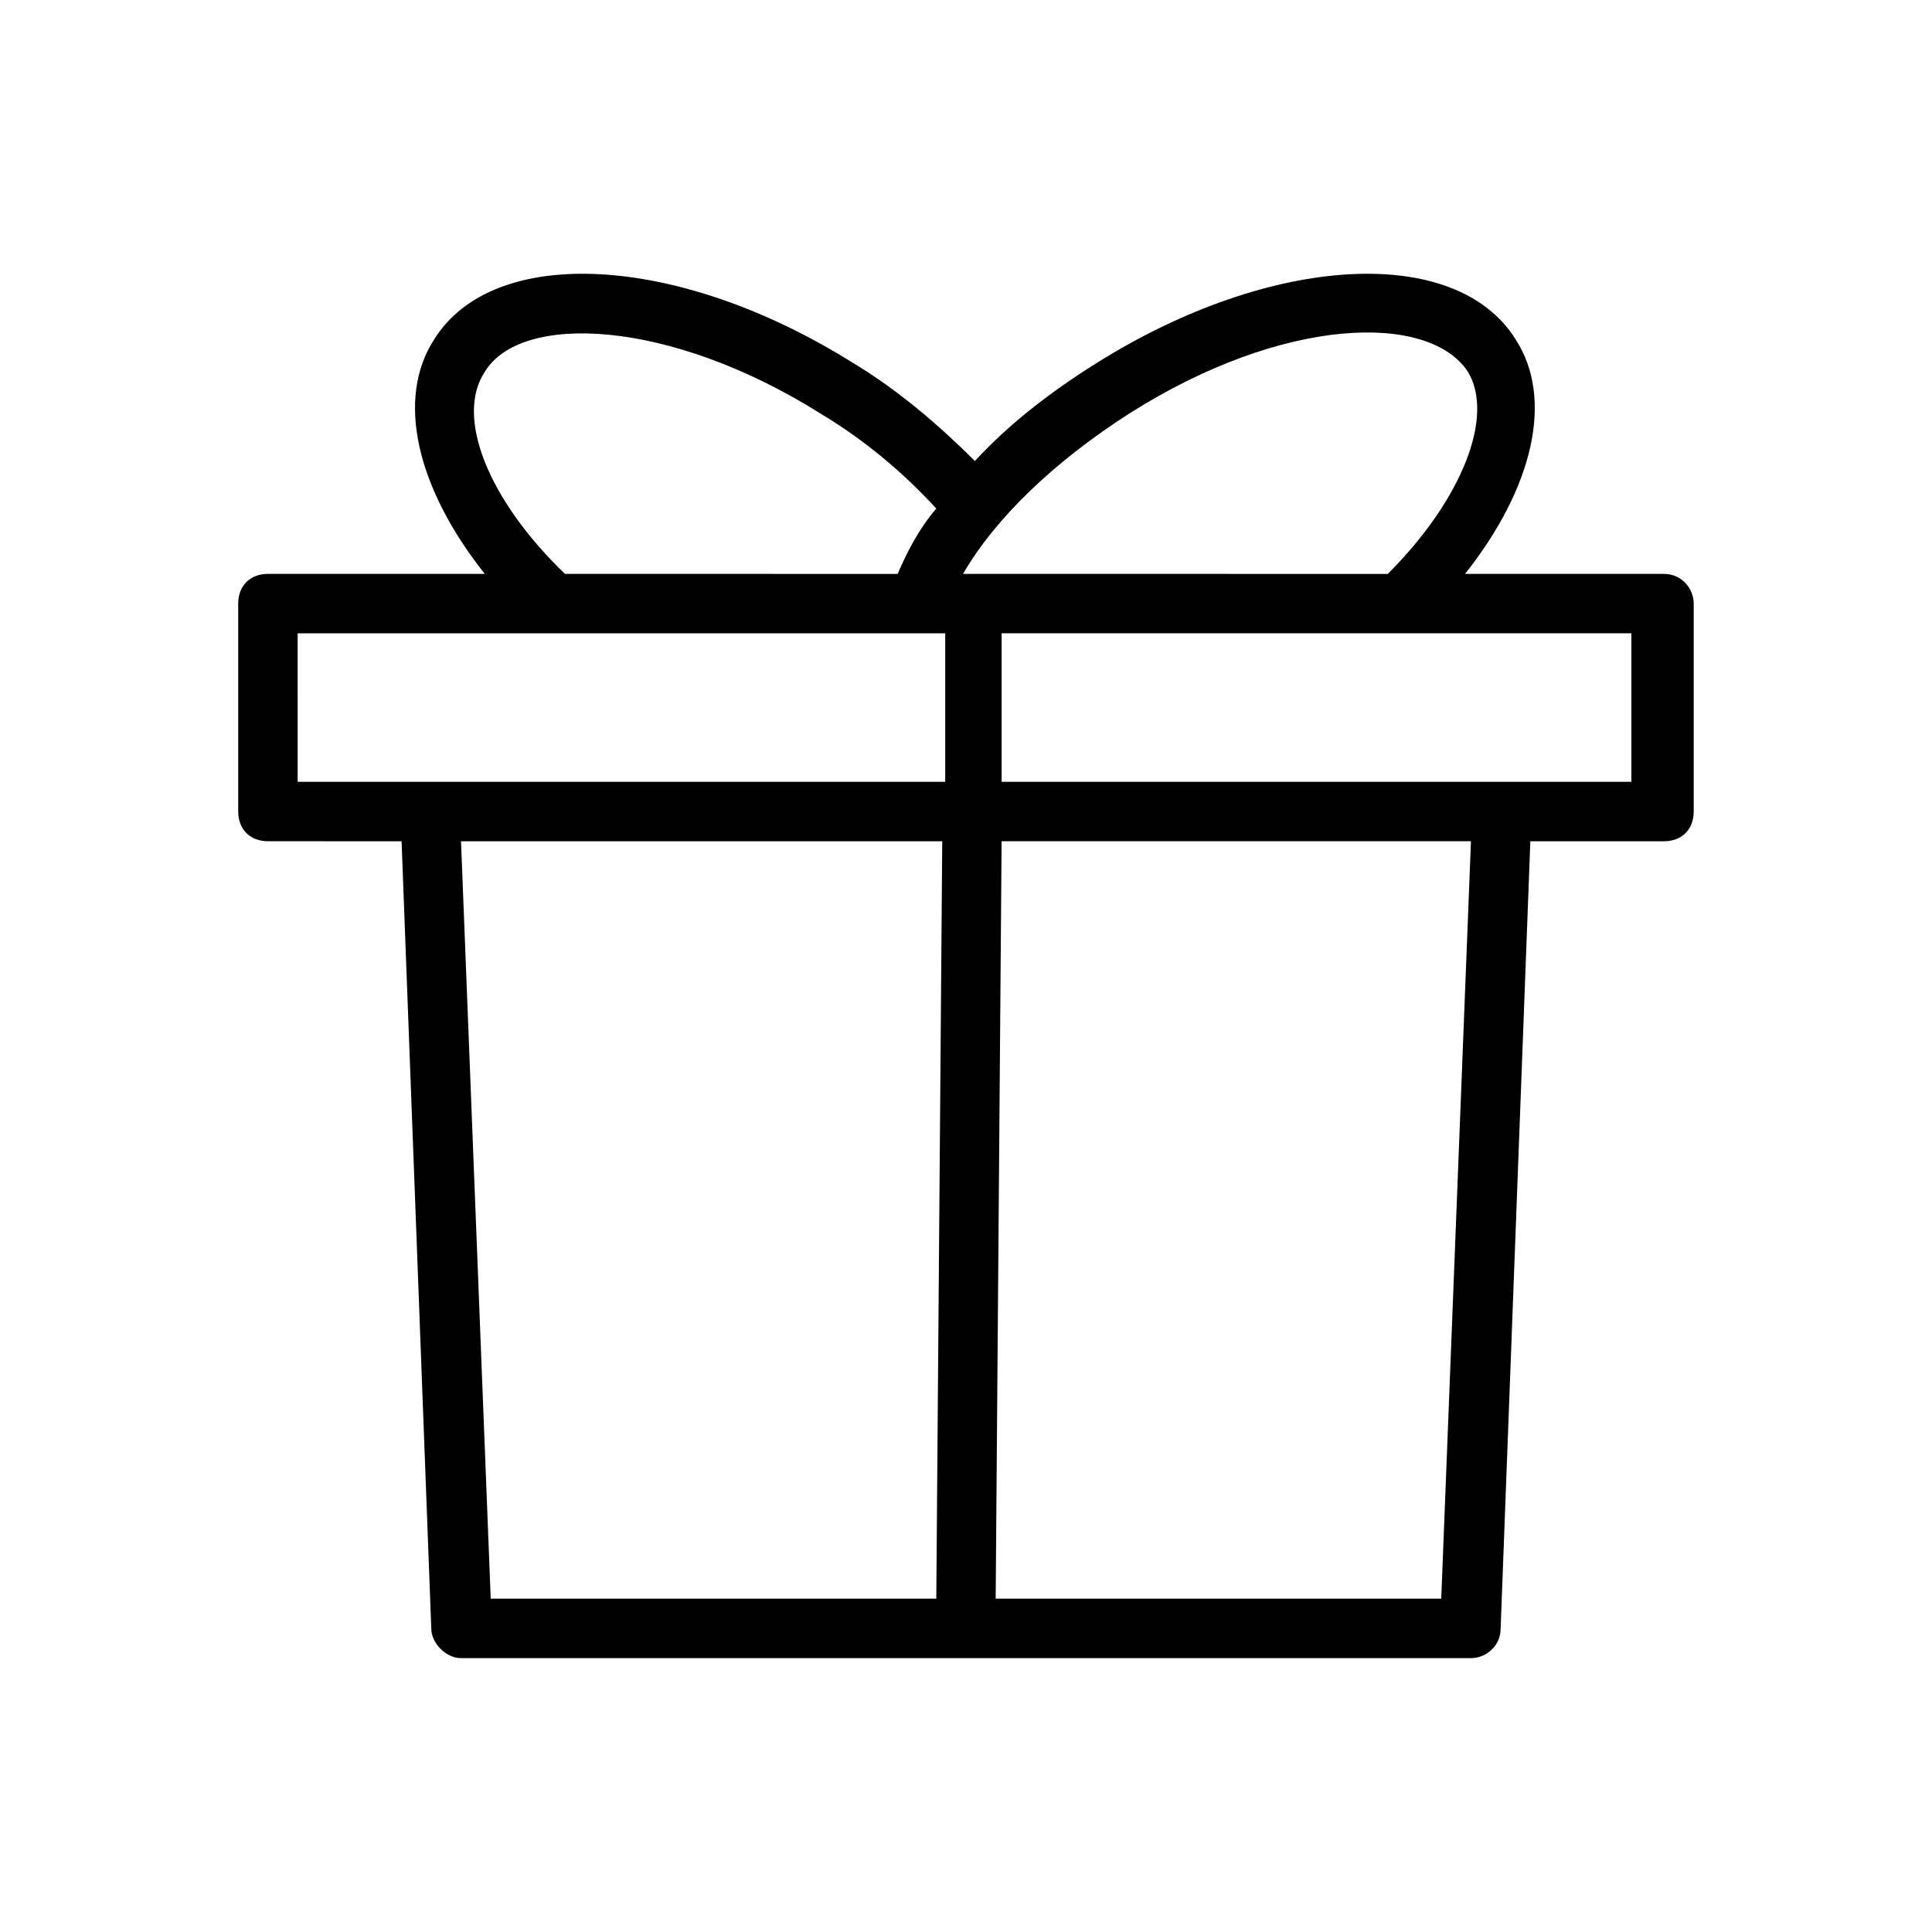 <?xml version="1.0" encoding="UTF-8"?>
<!-- Uploaded to: SVG Repo, www.svgrepo.com, Generator: SVG Repo Mixer Tools -->
<svg fill="#000000" width="800px" height="800px" version="1.1" viewBox="144 144 512 512" xmlns="http://www.w3.org/2000/svg">
 <path d="m584.99 296.09h-52.742c18.105-22.828 23.617-46.445 13.383-62.188-15.742-25.191-64.551-22.828-111 6.297-12.594 7.871-23.617 16.531-32.273 25.977-9.445-9.445-20.469-18.895-32.273-25.977-46.445-29.125-95.25-31.488-111-6.297-10.234 15.742-4.723 39.359 13.383 62.188h-57.469c-4.723 0-7.871 3.148-7.871 7.871v55.105c0 4.723 3.148 7.871 7.871 7.871l35.422 0.004 7.871 208.61c0 3.938 3.938 7.871 7.871 7.871h267.65c3.938 0 7.871-3.148 7.871-7.871l7.871-208.61h35.426c4.723 0 7.871-3.148 7.871-7.871v-55.105c0.004-3.938-3.144-7.875-7.867-7.875zm-141.7-42.508c40.934-25.977 79.508-26.766 89.742-11.02 7.086 11.809-1.574 33.852-21.254 53.531l-112.57-0.004c8.66-14.953 24.402-29.91 44.082-42.508zm-170.82-11.02c9.445-15.746 48.805-14.172 88.953 11.02 11.809 7.086 22.043 15.742 30.699 25.191-4.723 5.512-7.871 11.809-10.234 17.32l-88.164-0.004c-20.469-19.68-29.125-41.719-21.254-53.527zm-49.594 69.273h162.95 0.789 0.789 7.086v39.359h-171.61zm43.297 55.105h127.53l-1.578 200.73h-118.08zm259.77 200.73h-118.08l1.574-200.74 124.38 0.004zm51.168-216.48h-167.67v-39.359h166.89v39.359z"/>
</svg>